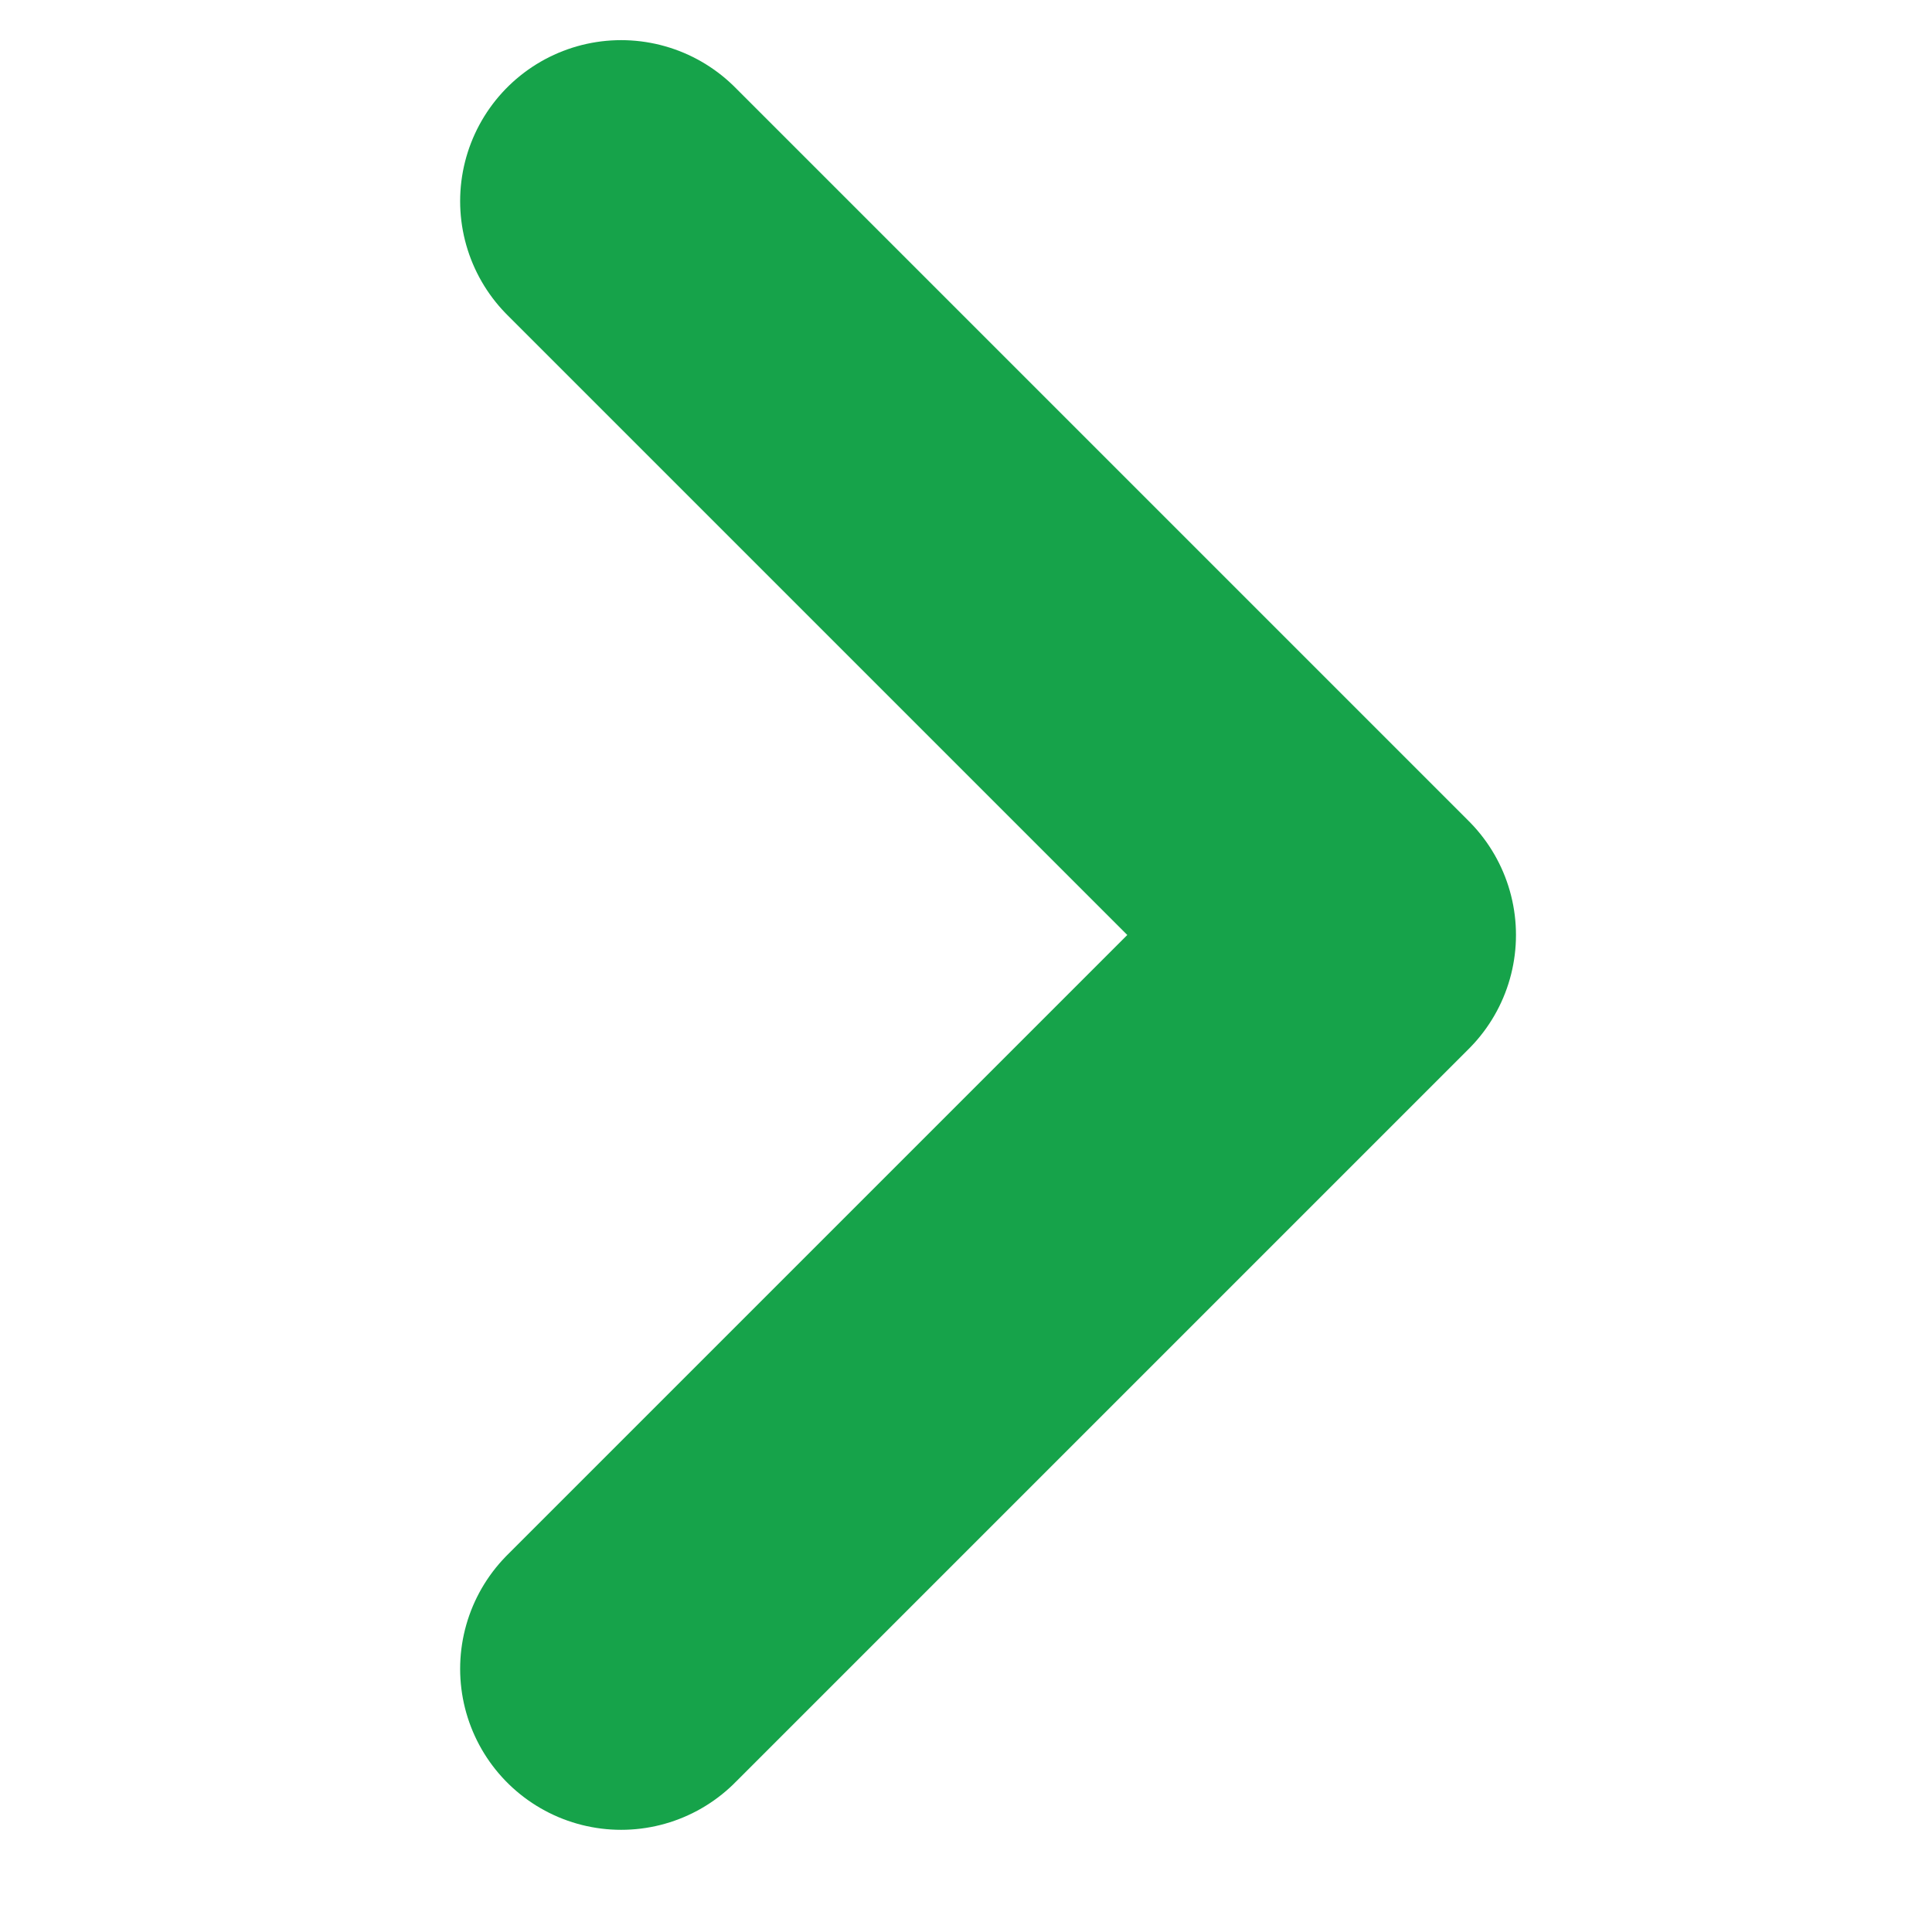 <svg xmlns="http://www.w3.org/2000/svg" width="11" height="11" viewBox="0 0 11 18" fill="none">
  <path d="M2.287 15.548L9.124 8.711L2.287 1.874" stroke="#16A34A" stroke-width="3" stroke-linecap="round" stroke-linejoin="round"/>
</svg>